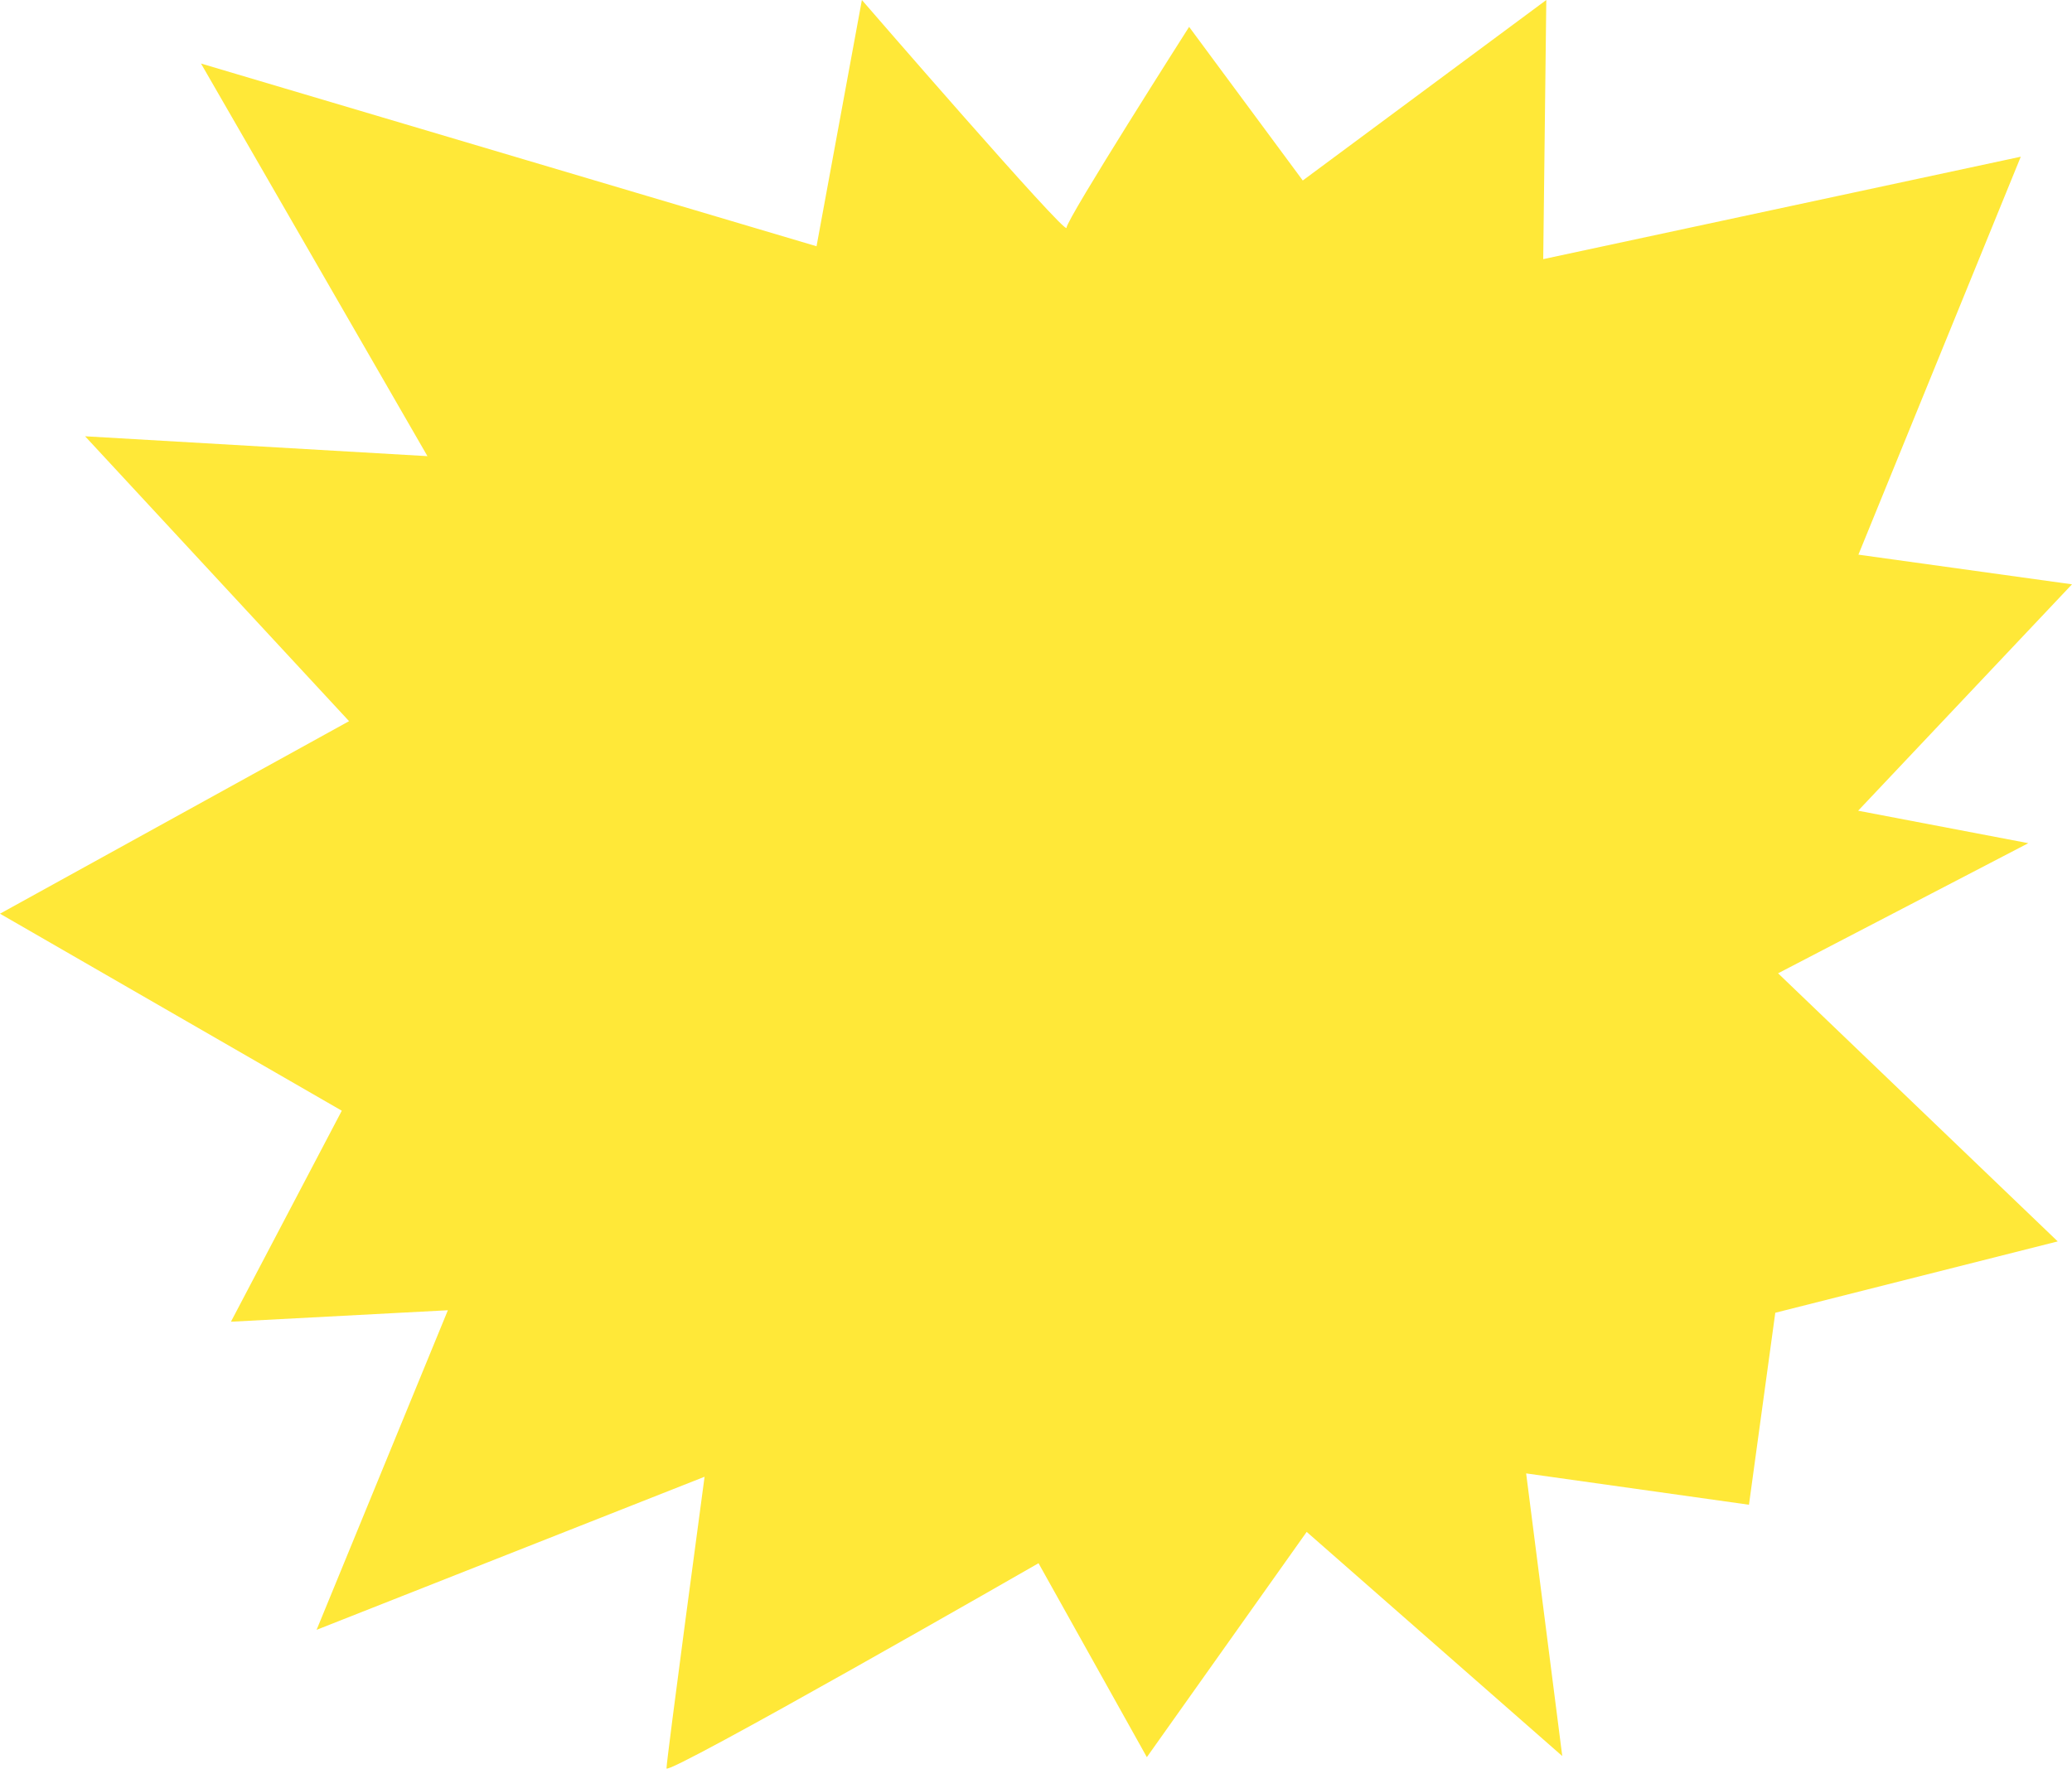 <svg xmlns="http://www.w3.org/2000/svg" xmlns:xlink="http://www.w3.org/1999/xlink" id="_x34_" x="0px" y="0px" viewBox="0 0 740.2 632" style="enable-background:new 0 0 740.2 632;" xml:space="preserve"> <style type="text/css"> .st0{fill:#FFE838;} </style> <path class="st0" d="M291.7,88l16.2-88c0,0,73.1,84.5,73.1,81.4s43.8-71.8,43.8-71.8l40.6,54.9l87-64.5l-1.1,92.6L721.9,56 l-58,142.2l76.3,10.6l-76.4,80.9l60.8,11.6l-89.4,46.5l99.9,95.8l-100.9,25.5l-9.4,68.6l-79.6-11.2l12.9,101l-91.3-80.1l-57.1,80.5 L371,558.6c0,0-132.9,76.3-132.9,73.3c0-3.1,13.6-104.2,13.6-104.2l-138.6,54.7L160,468.2l-77.5,4.1l39.6-75.4L0,326.5l124.7-68.8 L30.4,155.9l122.3,7.1L71.8,22.7L291.7,88z"></path> </svg>